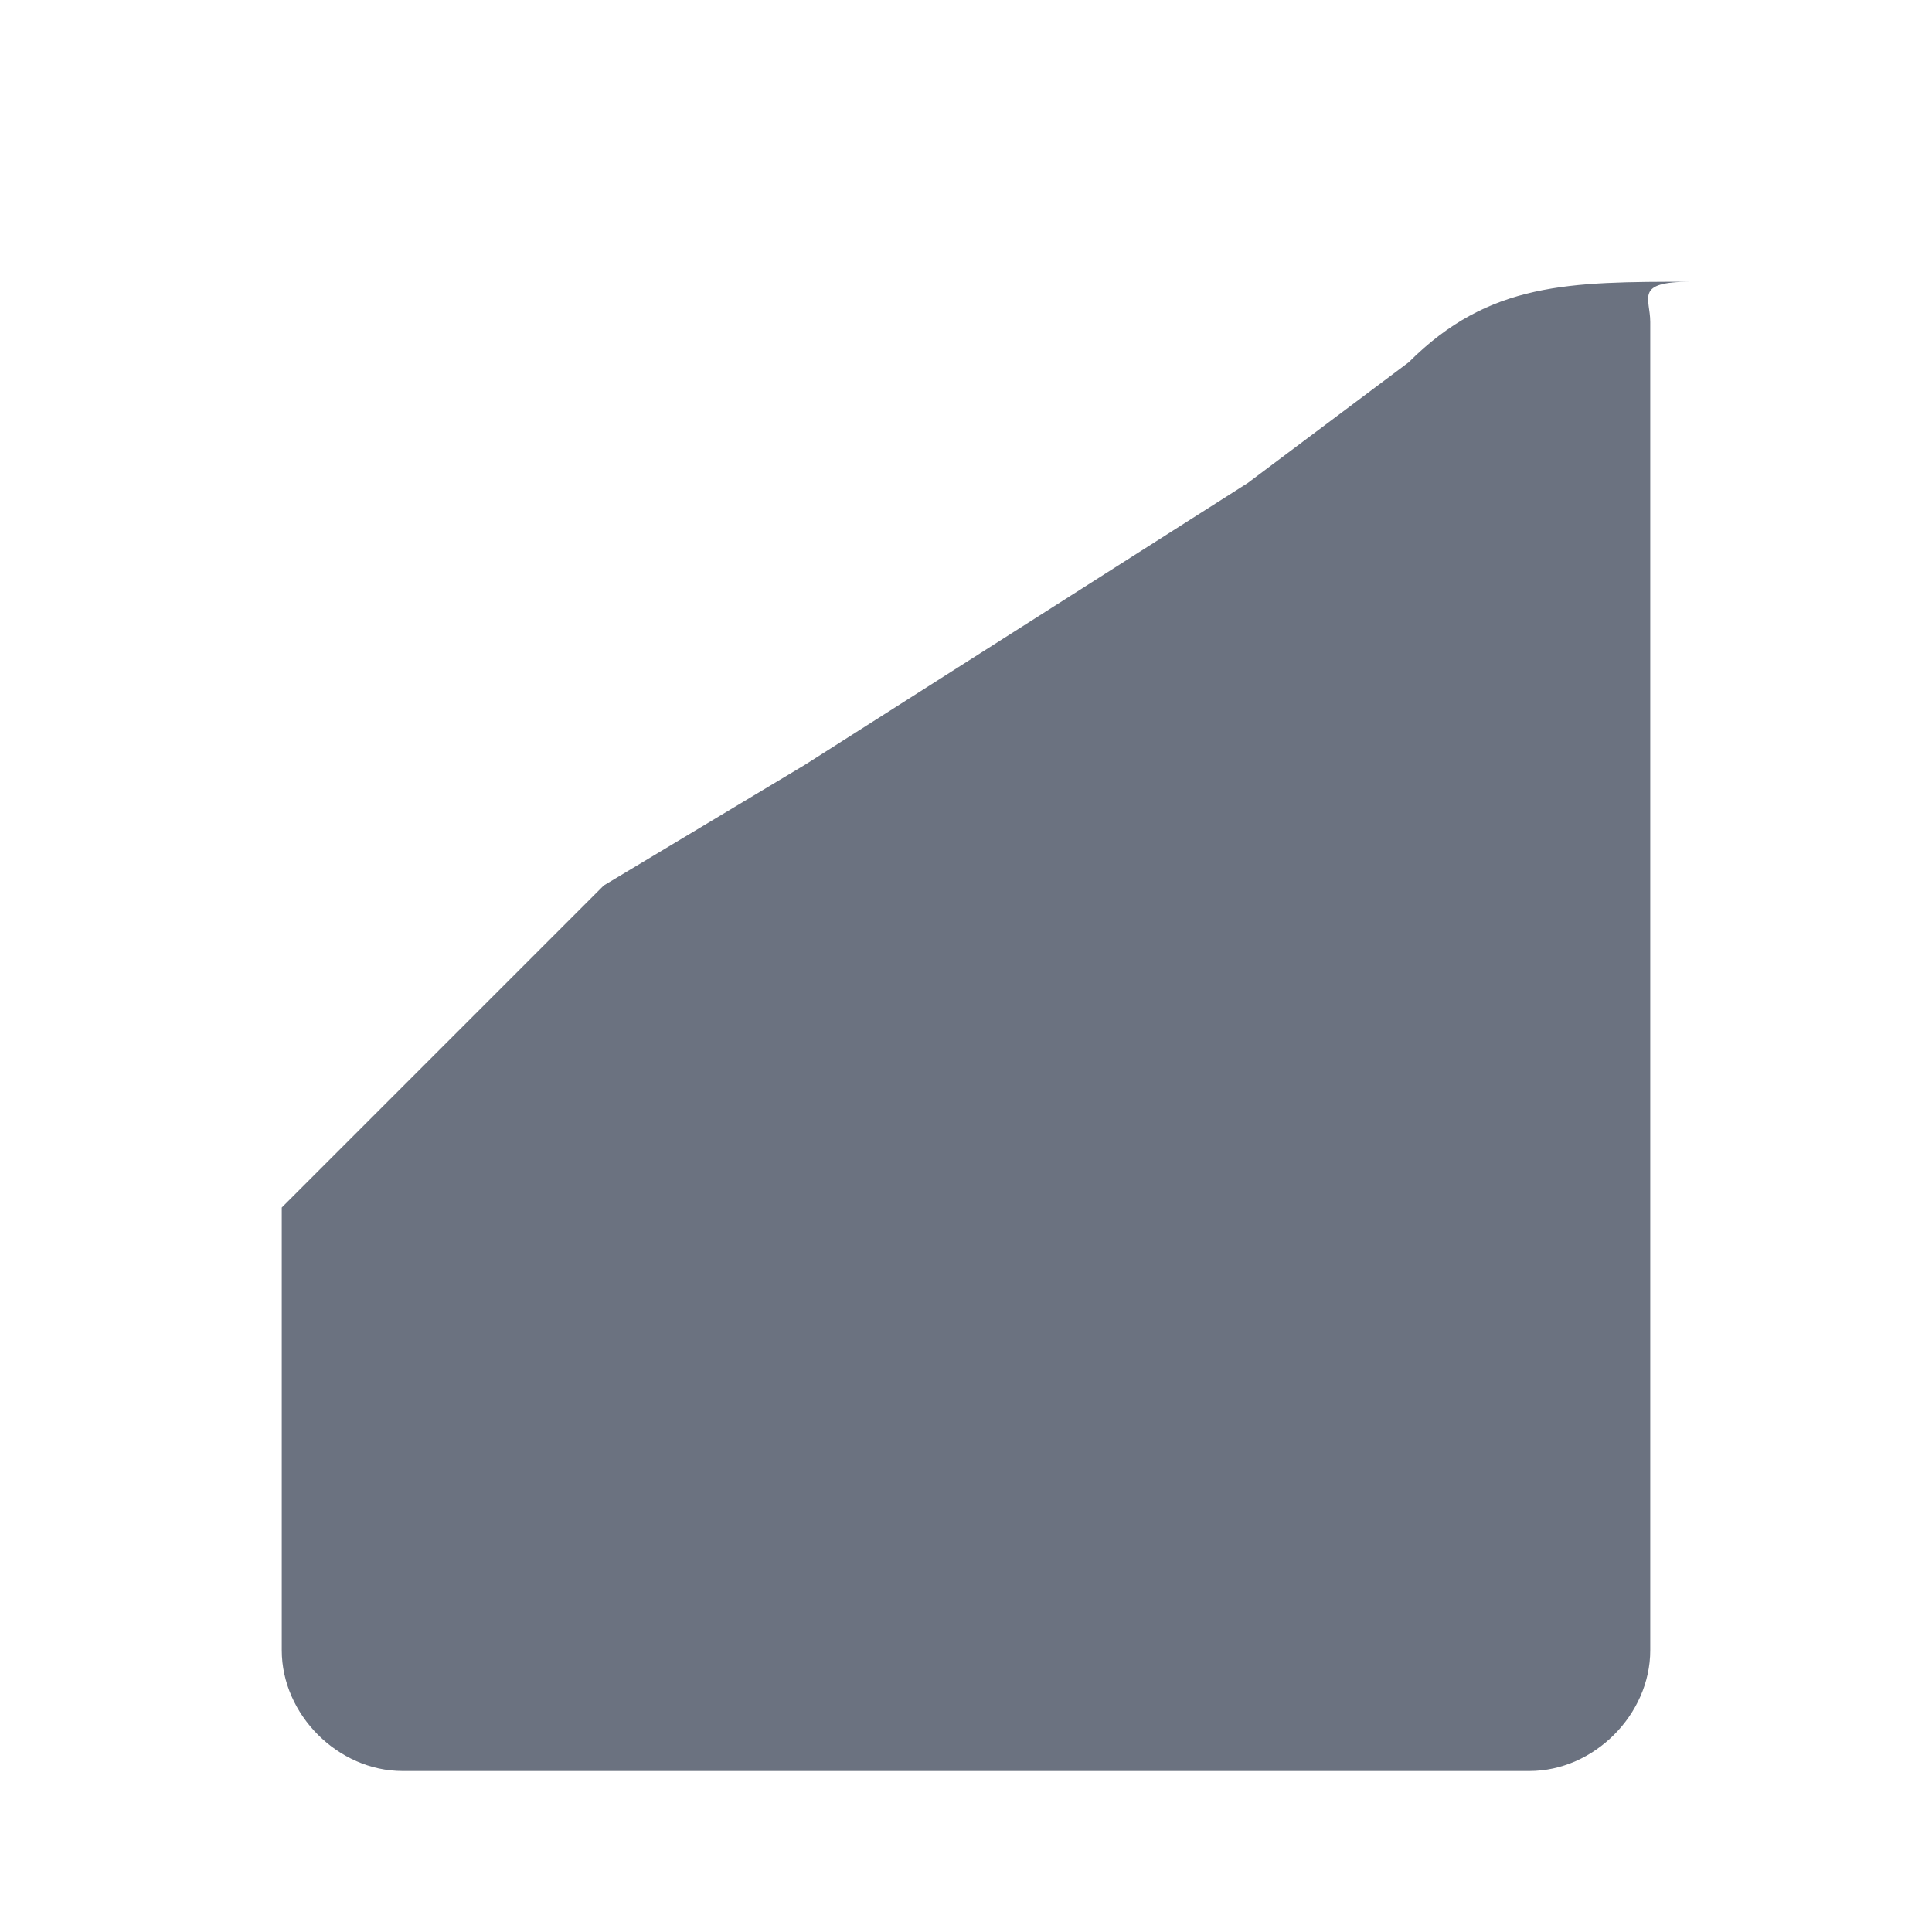 <svg width="24" height="24" viewBox="0 0 24 24" fill="none" xmlns="http://www.w3.org/2000/svg">
<path d="M21 3.5C19.5 3.5 18.5 3.5 17.5 4.5L15.5 6L10 9.5L7.5 11L5 13.5L3.5 15V20.5C3.5 21.3 4.2 22 5 22H19C19.8 22 20.5 21.3 20.5 20.5V4C20.5 3.7 20.3 3.5 21 3.5Z" fill="#6B7280"/>
</svg>